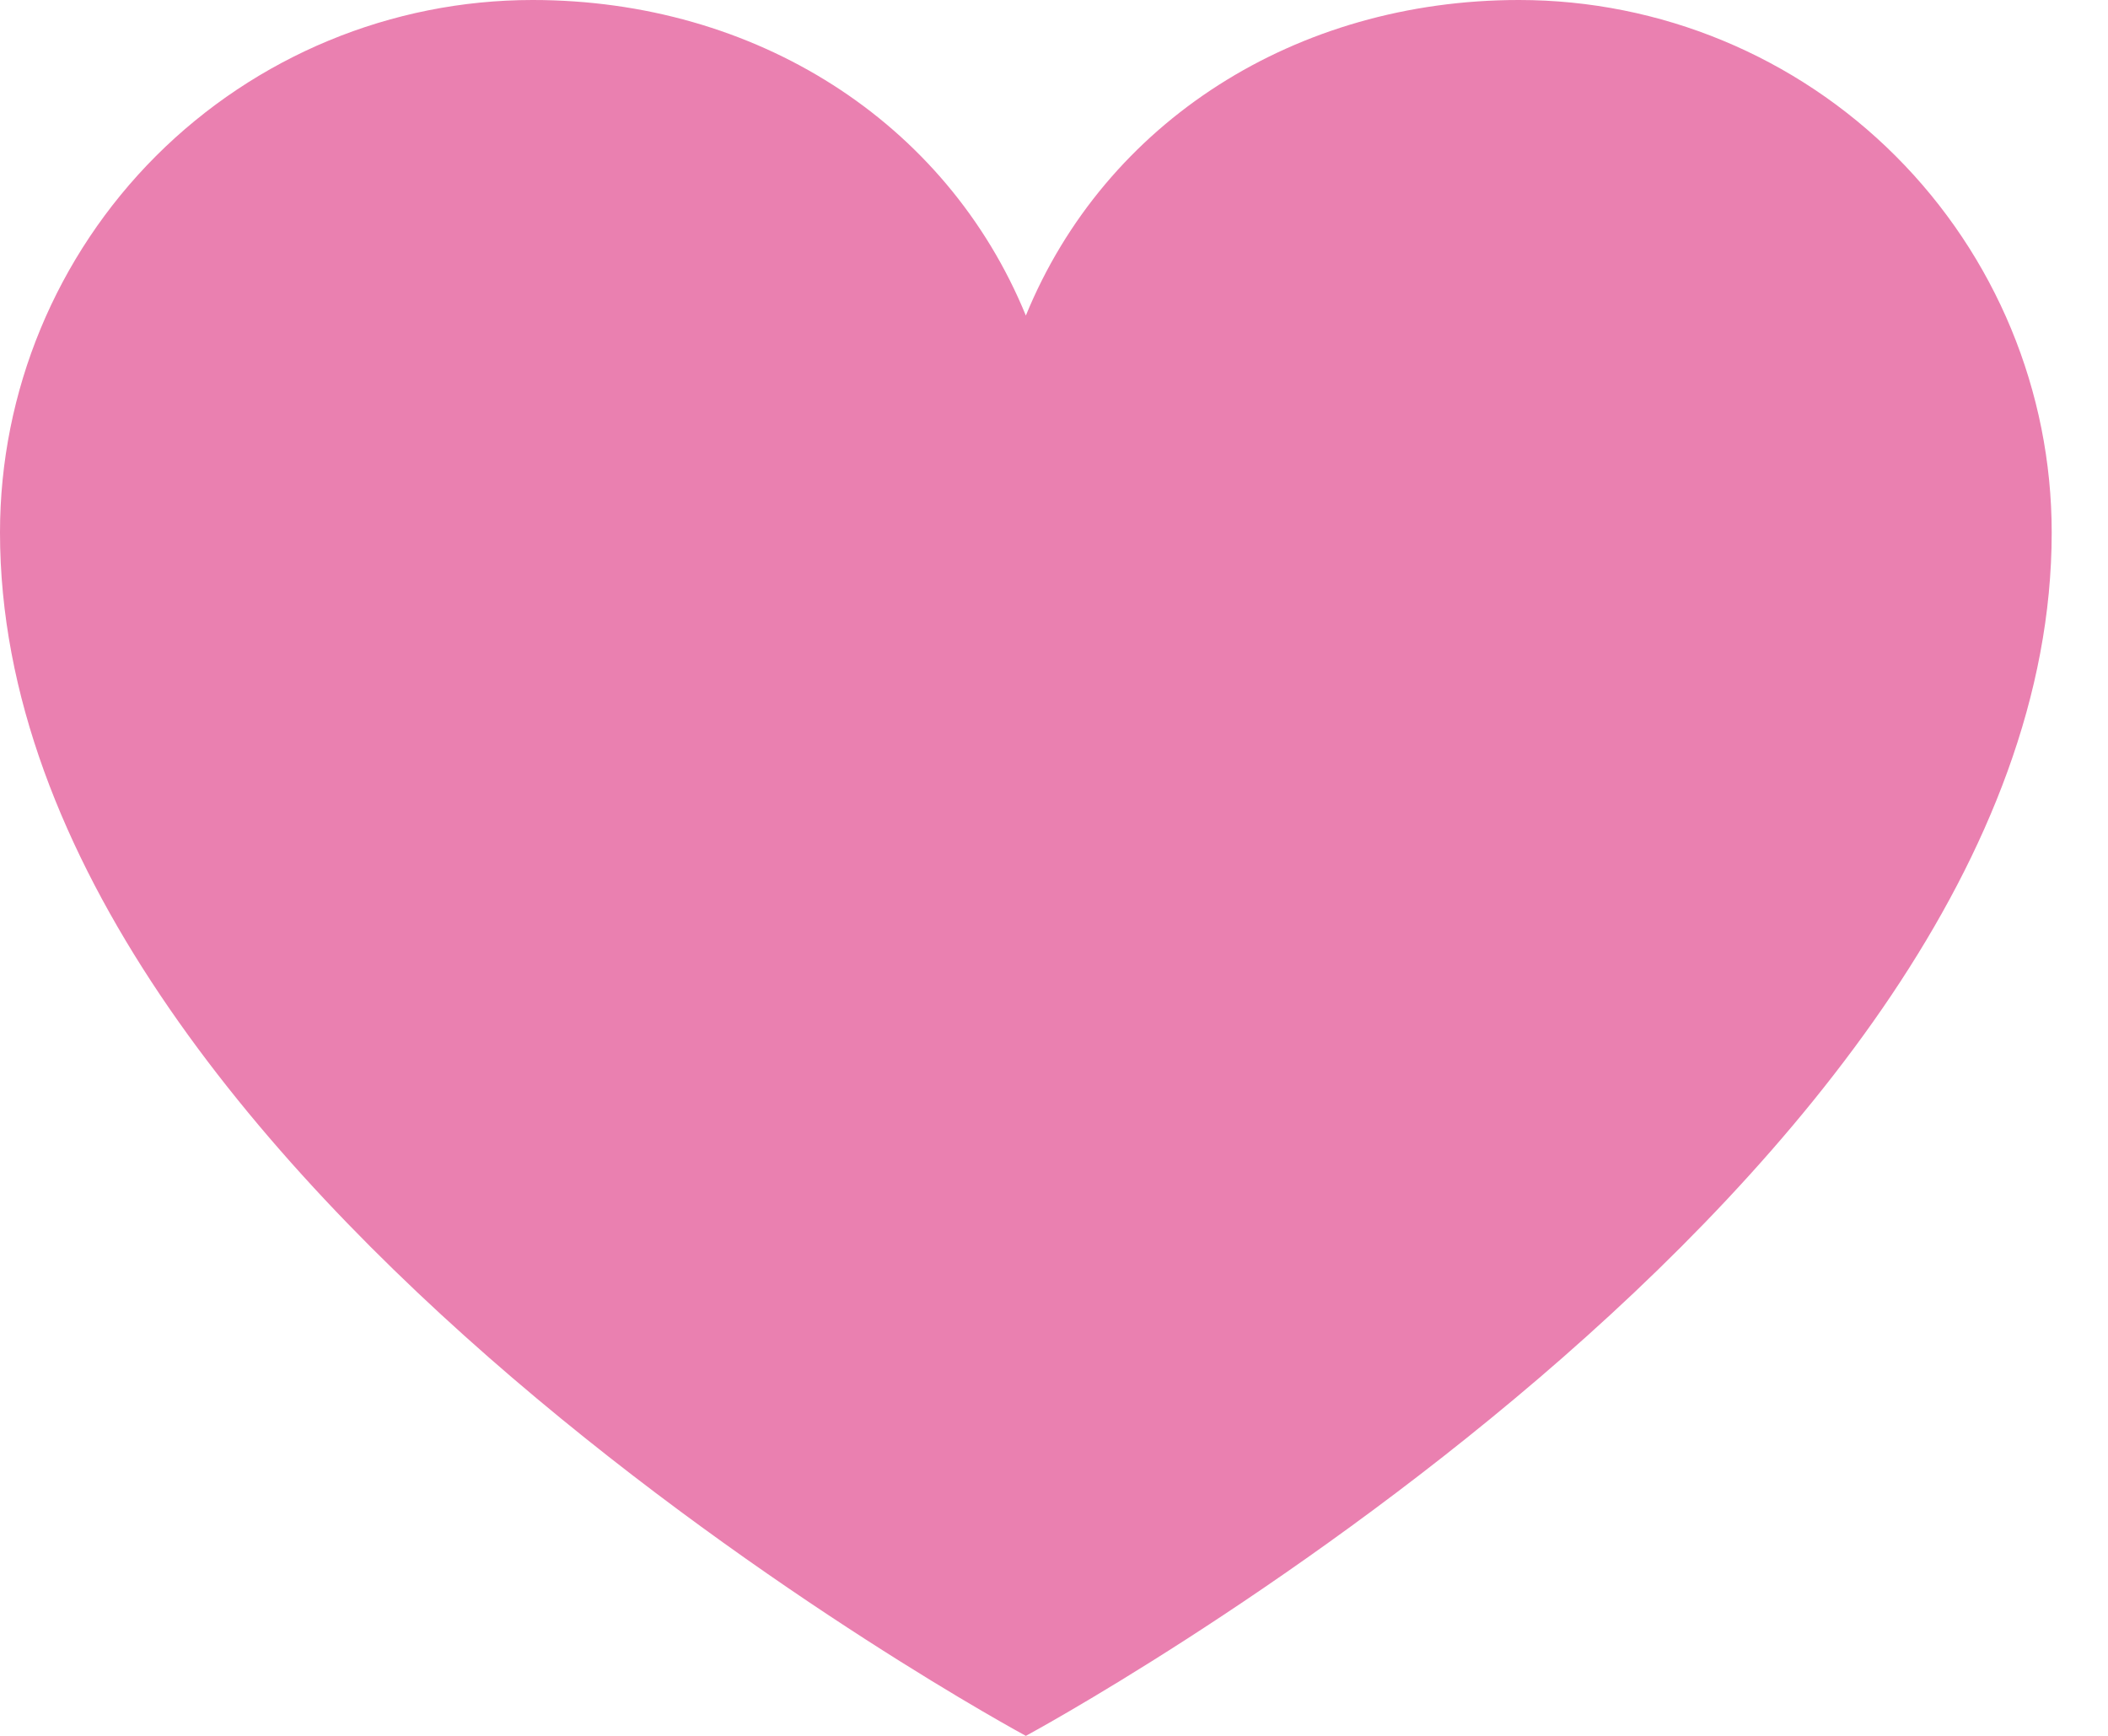 <svg xmlns="http://www.w3.org/2000/svg" width="17" height="14" viewBox="0 0 17 14" fill="none">
<path d="M8.273 14C8.273 14 0 9.545 0 4.295C0 3.156 0.453 2.064 1.258 1.258C2.064 0.453 3.156 0 4.295 0C6.092 0 7.632 0.979 8.273 2.545C8.914 0.979 10.453 0 12.25 0C13.389 0 14.482 0.453 15.287 1.258C16.093 2.064 16.546 3.156 16.546 4.295C16.546 9.545 8.273 14 8.273 14Z" fill="#ea80b0"/>
</svg>